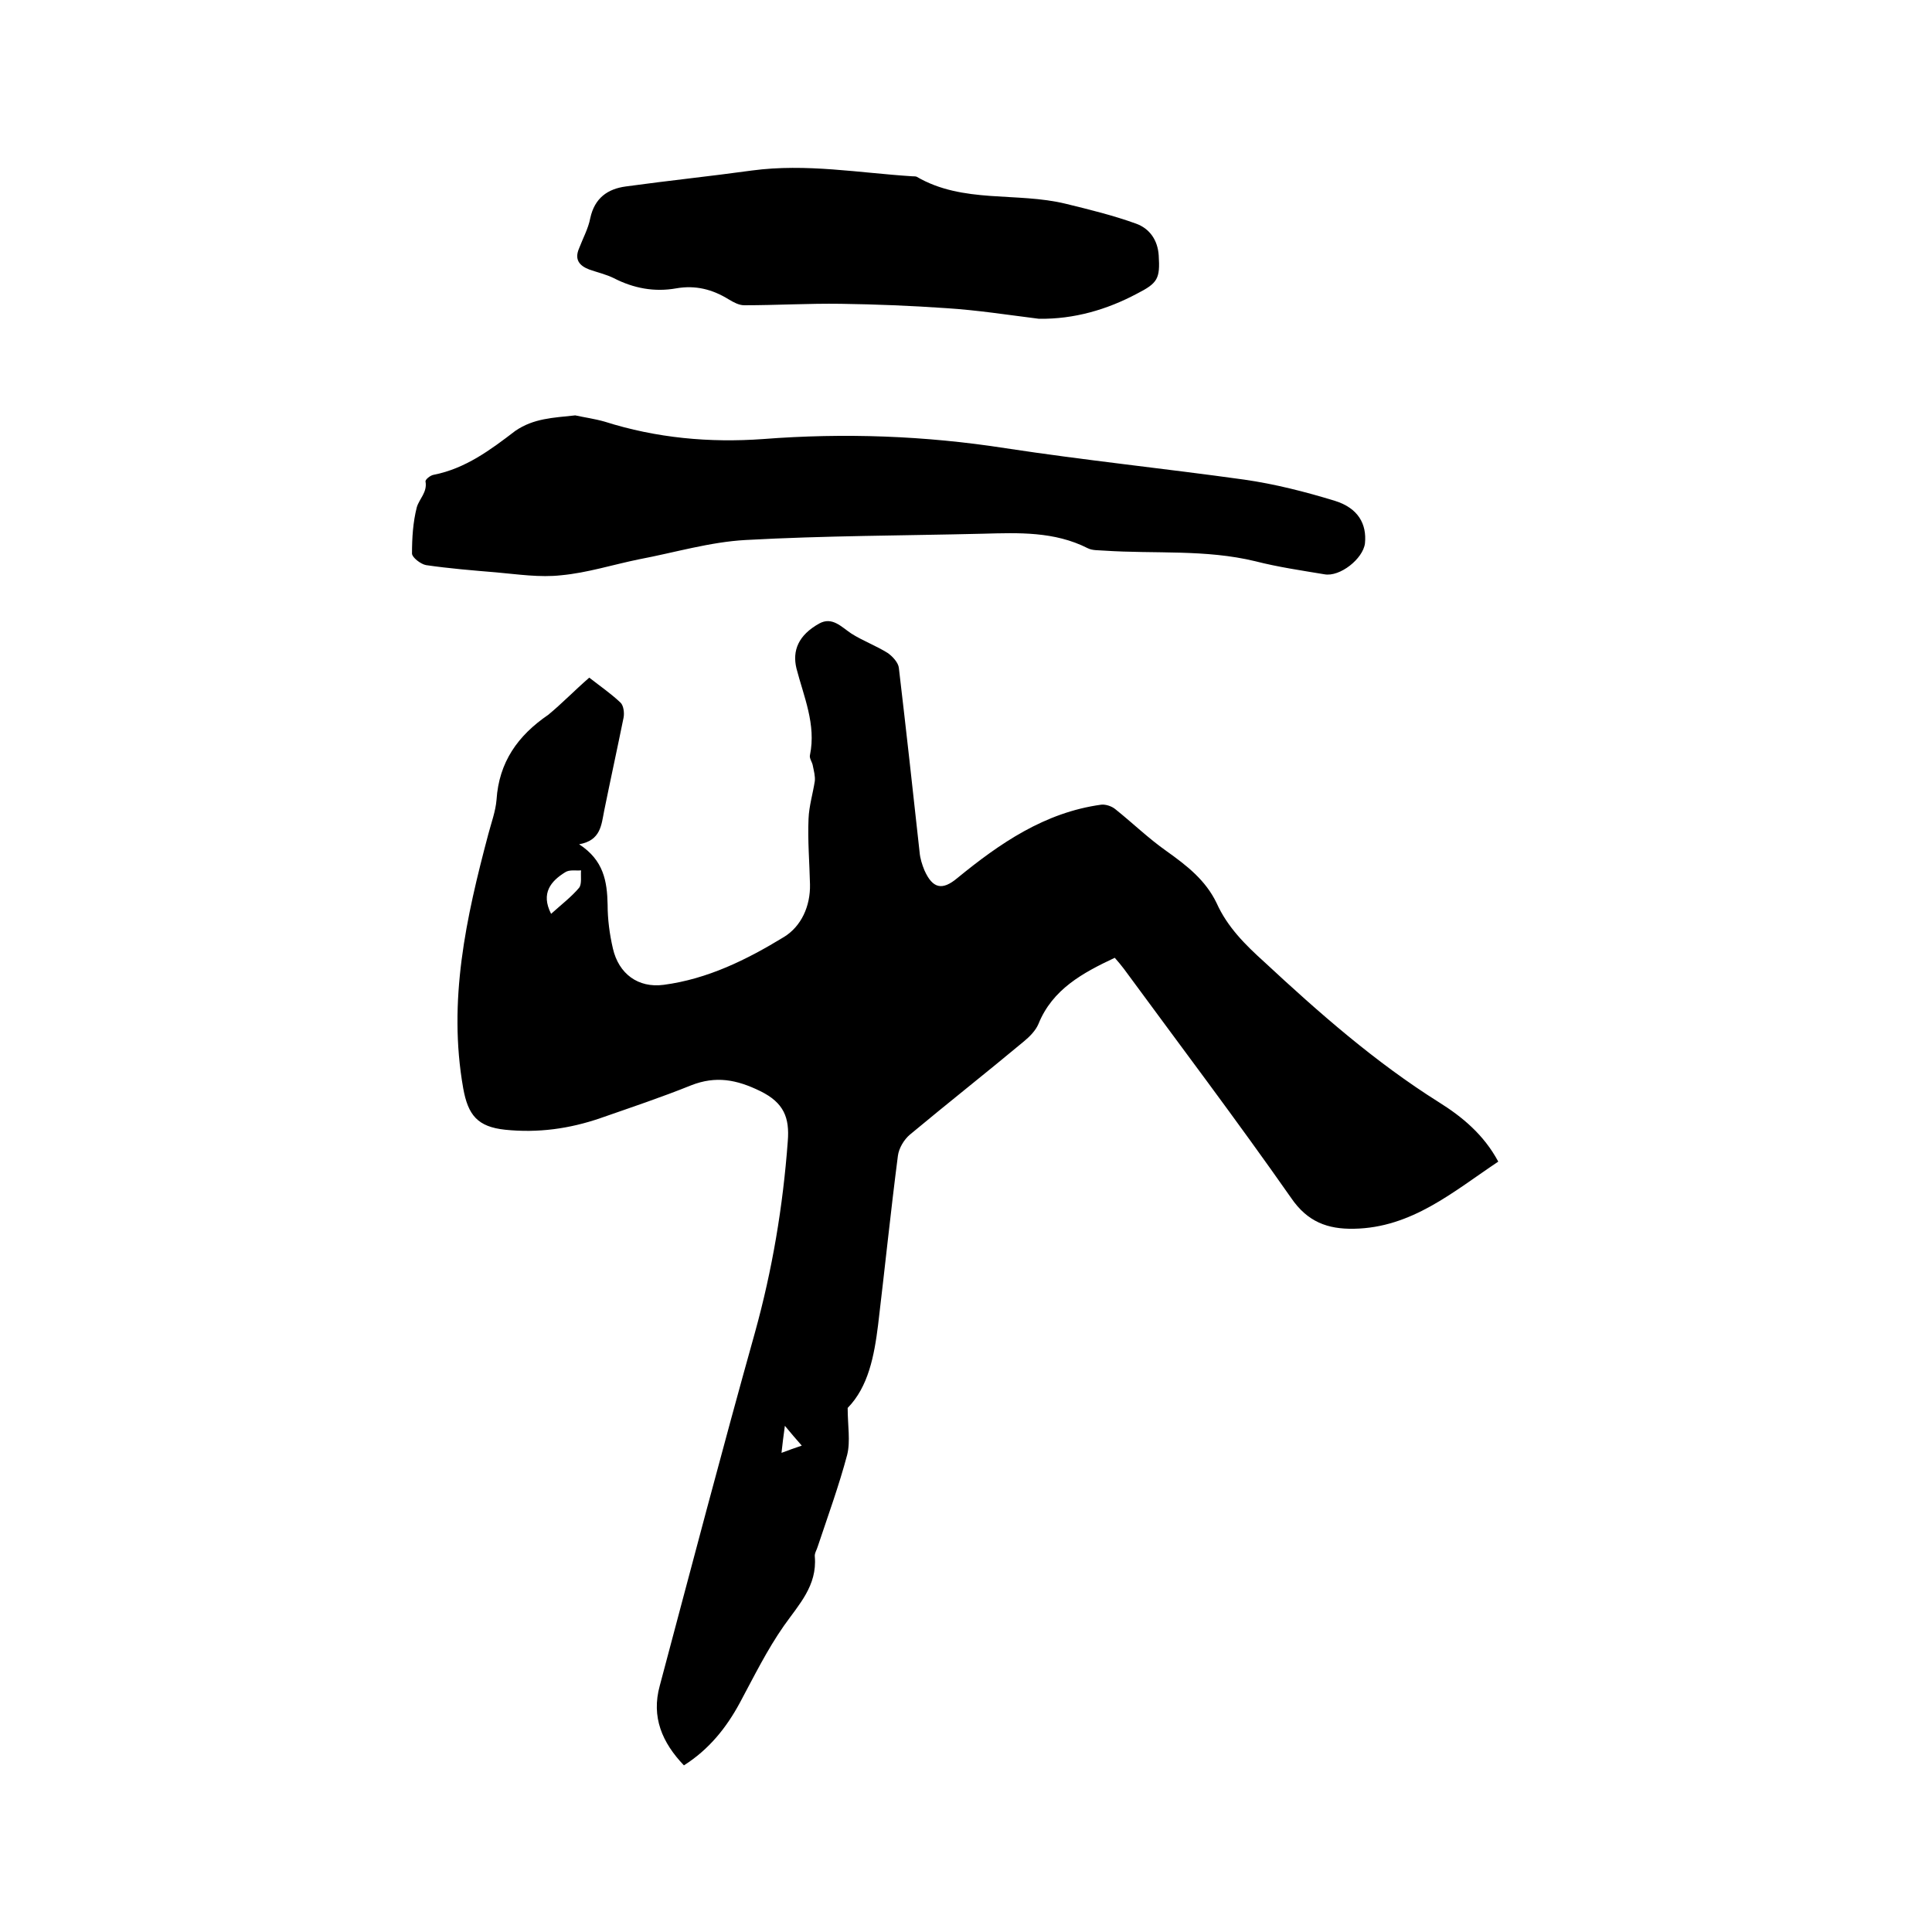 <svg enable-background="new 0 0 400 400" viewBox="0 0 400 400" xmlns="http://www.w3.org/2000/svg"><path d="m122 140.3c2.3 1.8 4.5 3.3 6.5 5.2.6.6.8 2.1.6 3.1-1.3 6.4-2.7 12.8-4 19.2-.6 3-.7 6.2-5.2 7 5.1 3.3 5.8 7.7 5.9 12.5 0 3 .4 6.1 1.1 9.1 1.2 5.2 5.2 8.2 10.5 7.5 9.1-1.2 17.2-5.2 24.9-9.9 3.6-2.2 5.5-6.4 5.4-10.9s-.5-9.1-.3-13.6c.1-2.6.9-5.2 1.3-7.8.1-1-.2-2.1-.4-3.1-.1-.8-.8-1.6-.6-2.3 1.3-6.3-1.3-12.1-2.8-17.9-.9-3.7.4-6.9 4.7-9.3 2.7-1.5 4.6.7 6.7 2.1 2.4 1.5 5.1 2.5 7.5 4 1 .7 2.2 2 2.3 3.1 1.5 12.7 2.9 25.4 4.3 38.2.1 1.2.5 2.5 1 3.7 1.7 3.8 3.7 4.2 6.8 1.6 8.8-7.2 18.1-13.6 29.8-15.2.9-.1 2.2.3 3 1 3.5 2.8 6.8 6 10.5 8.6 4.2 3 8.1 6 10.4 10.8 2.2 4.9 5.9 8.6 9.9 12.2 11.3 10.5 22.9 20.7 36.1 29 4.8 3 9.3 6.7 12.3 12.3-9.3 6.2-17.9 13.7-29.9 13.9-5.4.1-9.6-1.4-13-6.4-11.2-16-23-31.6-34.6-47.4-.6-.8-1.2-1.5-1.9-2.3-6.6 3.1-12.9 6.5-15.8 13.7-.6 1.4-1.8 2.6-3 3.6-7.8 6.5-15.8 12.8-23.6 19.3-1.2 1-2.3 2.8-2.5 4.4-1.5 11.6-2.7 23.3-4.1 35-.8 6.4-2 12.8-6.3 17.2 0 3.6.6 6.9-.1 9.7-1.7 6.4-4 12.7-6.1 19-.2.7-.7 1.4-.6 2.1.5 6-3.3 9.9-6.4 14.3-3.5 5-6.2 10.5-9.1 15.9-2.8 5.2-6.4 9.7-11.6 13-4.5-4.7-6.8-10-5-16.5 6.5-24.4 12.9-48.8 19.7-73.1 3.6-13 5.8-26.1 6.8-39.6.4-4.9-.8-8-5.7-10.4s-9.2-3.2-14.3-1.2c-6.2 2.5-12.5 4.6-18.8 6.8-6.4 2.2-12.9 3.1-19.7 2.4-5.7-.6-7.7-3-8.7-8.6-3.2-18.1.6-35.3 5.2-52.6.6-2.3 1.5-4.7 1.7-7.1.5-7.8 4.4-13.3 10.7-17.6 2.8-2.3 5.5-5.1 8.5-7.7zm-7.9 48.9c2.1-1.9 4.2-3.5 5.8-5.4.6-.8.3-2.4.4-3.6-1.1.1-2.4-.2-3.3.4-2.9 1.8-5.1 4.3-2.9 8.6zm47.7 111.6c1.6-.6 2.7-1 4.2-1.5-1.3-1.5-2.2-2.5-3.5-4.1-.3 2.2-.5 3.7-.7 5.6z"/><path d="m119.1 86c1.8.4 4 .7 6.1 1.3 10.7 3.4 21.7 4.4 32.8 3.6 16.8-1.3 33.5-.7 50.2 1.9 16.4 2.5 32.9 4.2 49.4 6.5 6.3.9 12.6 2.5 18.8 4.4 4.8 1.5 6.6 4.8 6.2 8.8-.4 3.2-5.2 7-8.4 6.4-4.8-.8-9.6-1.5-14.3-2.7-10.3-2.5-20.8-1.5-31.3-2.2-1.2-.1-2.4 0-3.4-.5-6.9-3.5-14.3-3.2-21.7-3-16.4.4-32.8.4-49.1 1.3-7.4.4-14.7 2.6-22.1 4-5.4 1.1-10.7 2.8-16.1 3.3-4.4.5-9-.2-13.5-.6-4.8-.4-9.7-.8-14.5-1.5-1.1-.2-2.9-1.6-2.9-2.4 0-3.2.2-6.5 1-9.6.5-1.7 2.2-3.1 1.8-5.3-.1-.4 1-1.3 1.7-1.4 6.6-1.3 11.8-5.2 16.9-9.1 3.8-2.6 7.8-2.7 12.4-3.2z"/><path d="m215.1 66c-6.4-.8-12.8-1.8-19.2-2.2-7.2-.5-14.5-.8-21.8-.9-6.7-.1-13.3.3-20 .3-1.1 0-2.2-.6-3.2-1.2-3.4-2.1-6.9-3-10.9-2.3-4.5.8-8.8 0-12.9-2.1-1.6-.8-3.4-1.2-5.1-1.8-2.1-.8-3.1-2.1-2.1-4.4.8-2.1 1.9-4.1 2.3-6.2.9-4.2 3.6-6.1 7.4-6.6 8.7-1.2 17.4-2.1 26.1-3.3 11.2-1.5 22.2.5 33.2 1.2.3 0 .7 0 .9.1 9.6 5.6 20.7 3.1 30.9 5.6 4.9 1.2 9.8 2.4 14.5 4.1 2.8 1 4.5 3.4 4.7 6.6.3 4.8-.2 5.7-4.5 7.9-6.2 3.3-13 5.3-20.3 5.2z"/></svg>